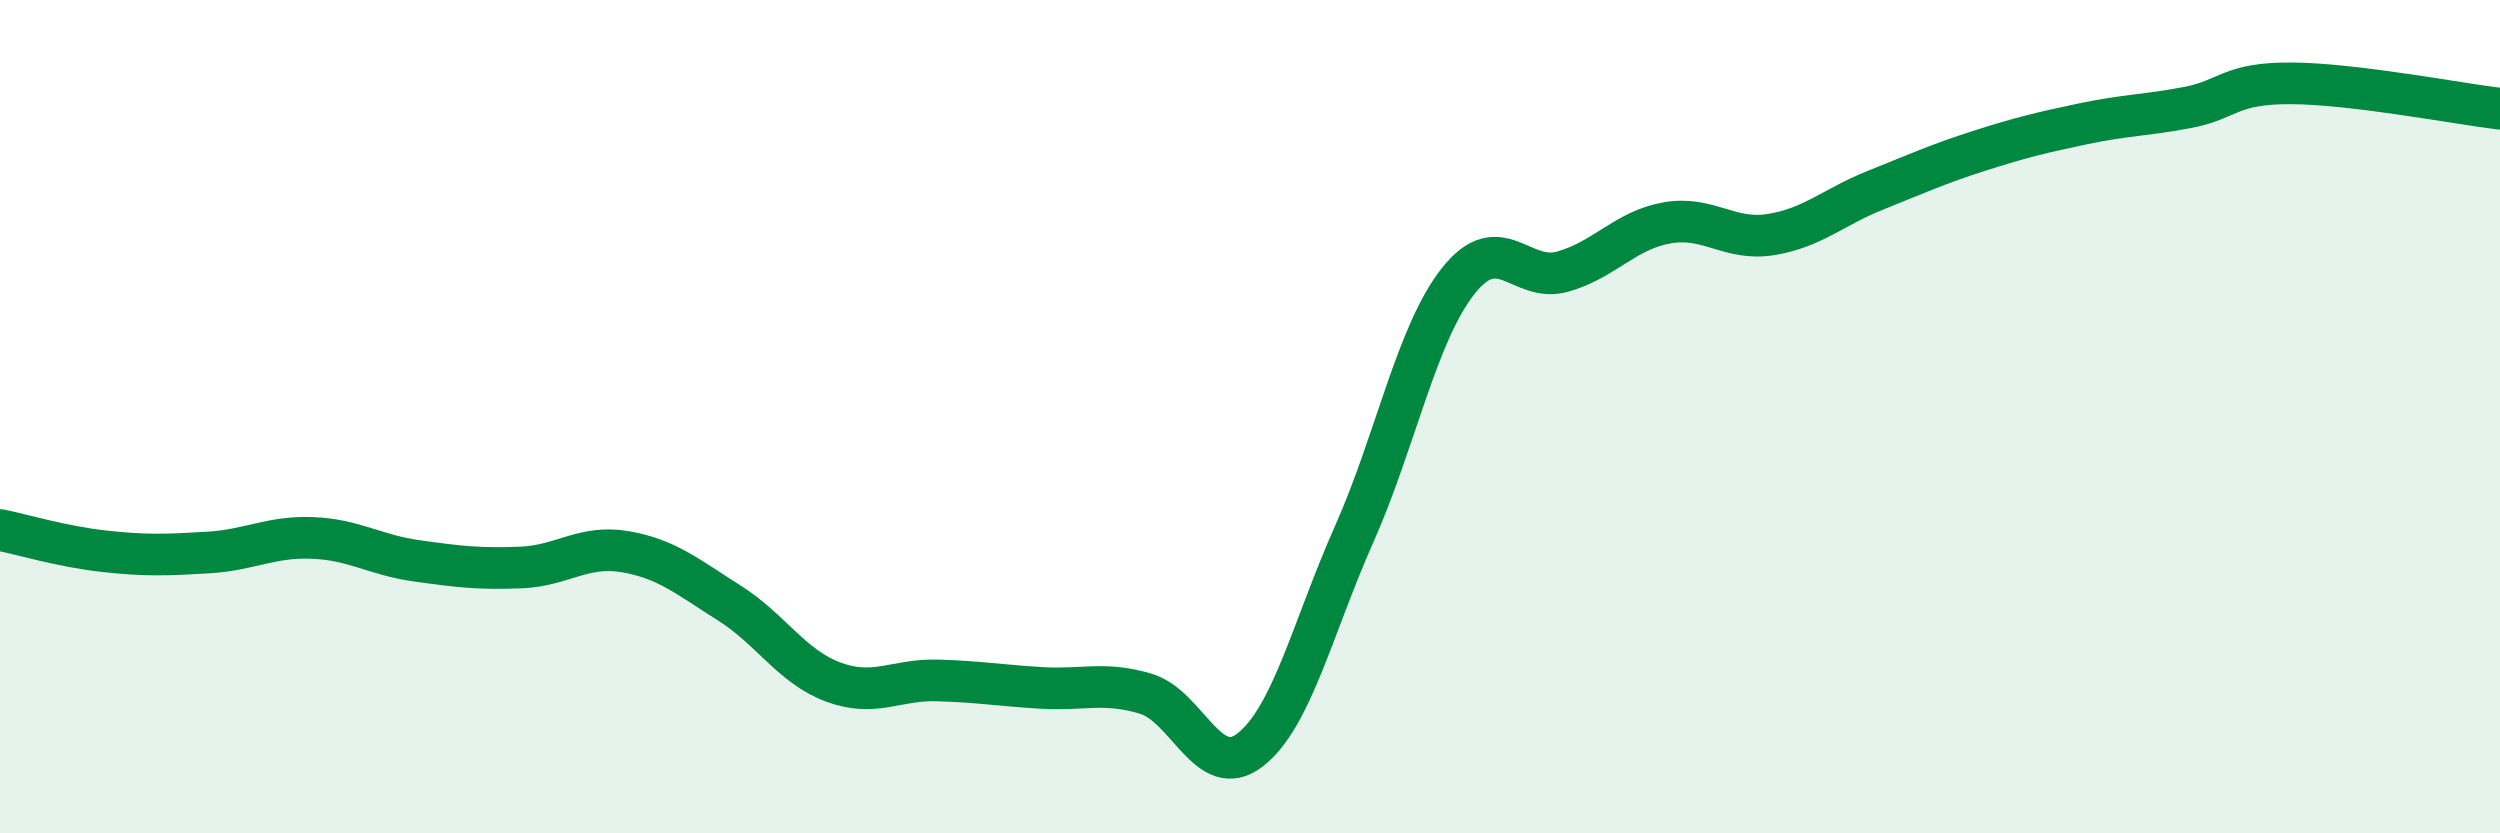 
    <svg width="60" height="20" viewBox="0 0 60 20" xmlns="http://www.w3.org/2000/svg">
      <path
        d="M 0,12.72 C 0.5,12.82 1.5,13.12 2.5,13.23 C 3.5,13.34 4,13.32 5,13.26 C 6,13.2 6.5,12.87 7.5,12.91 C 8.5,12.95 9,13.32 10,13.46 C 11,13.6 11.5,13.66 12.5,13.62 C 13.5,13.58 14,13.07 15,13.24 C 16,13.41 16.5,13.84 17.5,14.47 C 18.5,15.1 19,16 20,16.37 C 21,16.74 21.5,16.3 22.5,16.33 C 23.5,16.36 24,16.45 25,16.51 C 26,16.57 26.5,16.35 27.5,16.65 C 28.5,16.95 29,18.77 30,18 C 31,17.23 31.5,15.07 32.5,12.82 C 33.5,10.57 34,8 35,6.74 C 36,5.48 36.5,6.8 37.5,6.52 C 38.5,6.24 39,5.53 40,5.35 C 41,5.17 41.5,5.79 42.5,5.63 C 43.5,5.47 44,4.97 45,4.57 C 46,4.17 46.5,3.94 47.5,3.62 C 48.5,3.3 49,3.18 50,2.97 C 51,2.76 51.5,2.77 52.5,2.58 C 53.5,2.39 53.5,1.99 55,2 C 56.5,2.01 59,2.49 60,2.61L60 20L0 20Z"
        fill="#008740"
        opacity="0.1"
        stroke-linecap="round"
        stroke-linejoin="round"
      />
      <path
        d="M 0,12.72 C 0.5,12.82 1.5,13.12 2.5,13.23 C 3.5,13.34 4,13.32 5,13.26 C 6,13.2 6.5,12.87 7.5,12.91 C 8.5,12.95 9,13.32 10,13.46 C 11,13.6 11.5,13.66 12.5,13.62 C 13.5,13.58 14,13.07 15,13.24 C 16,13.41 16.5,13.84 17.5,14.47 C 18.5,15.1 19,16 20,16.37 C 21,16.74 21.5,16.3 22.5,16.33 C 23.5,16.36 24,16.45 25,16.51 C 26,16.57 26.5,16.35 27.5,16.65 C 28.5,16.95 29,18.77 30,18 C 31,17.23 31.5,15.07 32.5,12.82 C 33.5,10.57 34,8 35,6.74 C 36,5.48 36.5,6.8 37.5,6.52 C 38.5,6.24 39,5.53 40,5.35 C 41,5.17 41.5,5.79 42.5,5.63 C 43.5,5.47 44,4.97 45,4.57 C 46,4.17 46.5,3.94 47.5,3.62 C 48.5,3.3 49,3.18 50,2.97 C 51,2.76 51.5,2.77 52.5,2.58 C 53.5,2.39 53.5,1.99 55,2 C 56.5,2.01 59,2.49 60,2.61"
        stroke="#008740"
        stroke-width="1"
        fill="none"
        stroke-linecap="round"
        stroke-linejoin="round"
      />
    </svg>
  